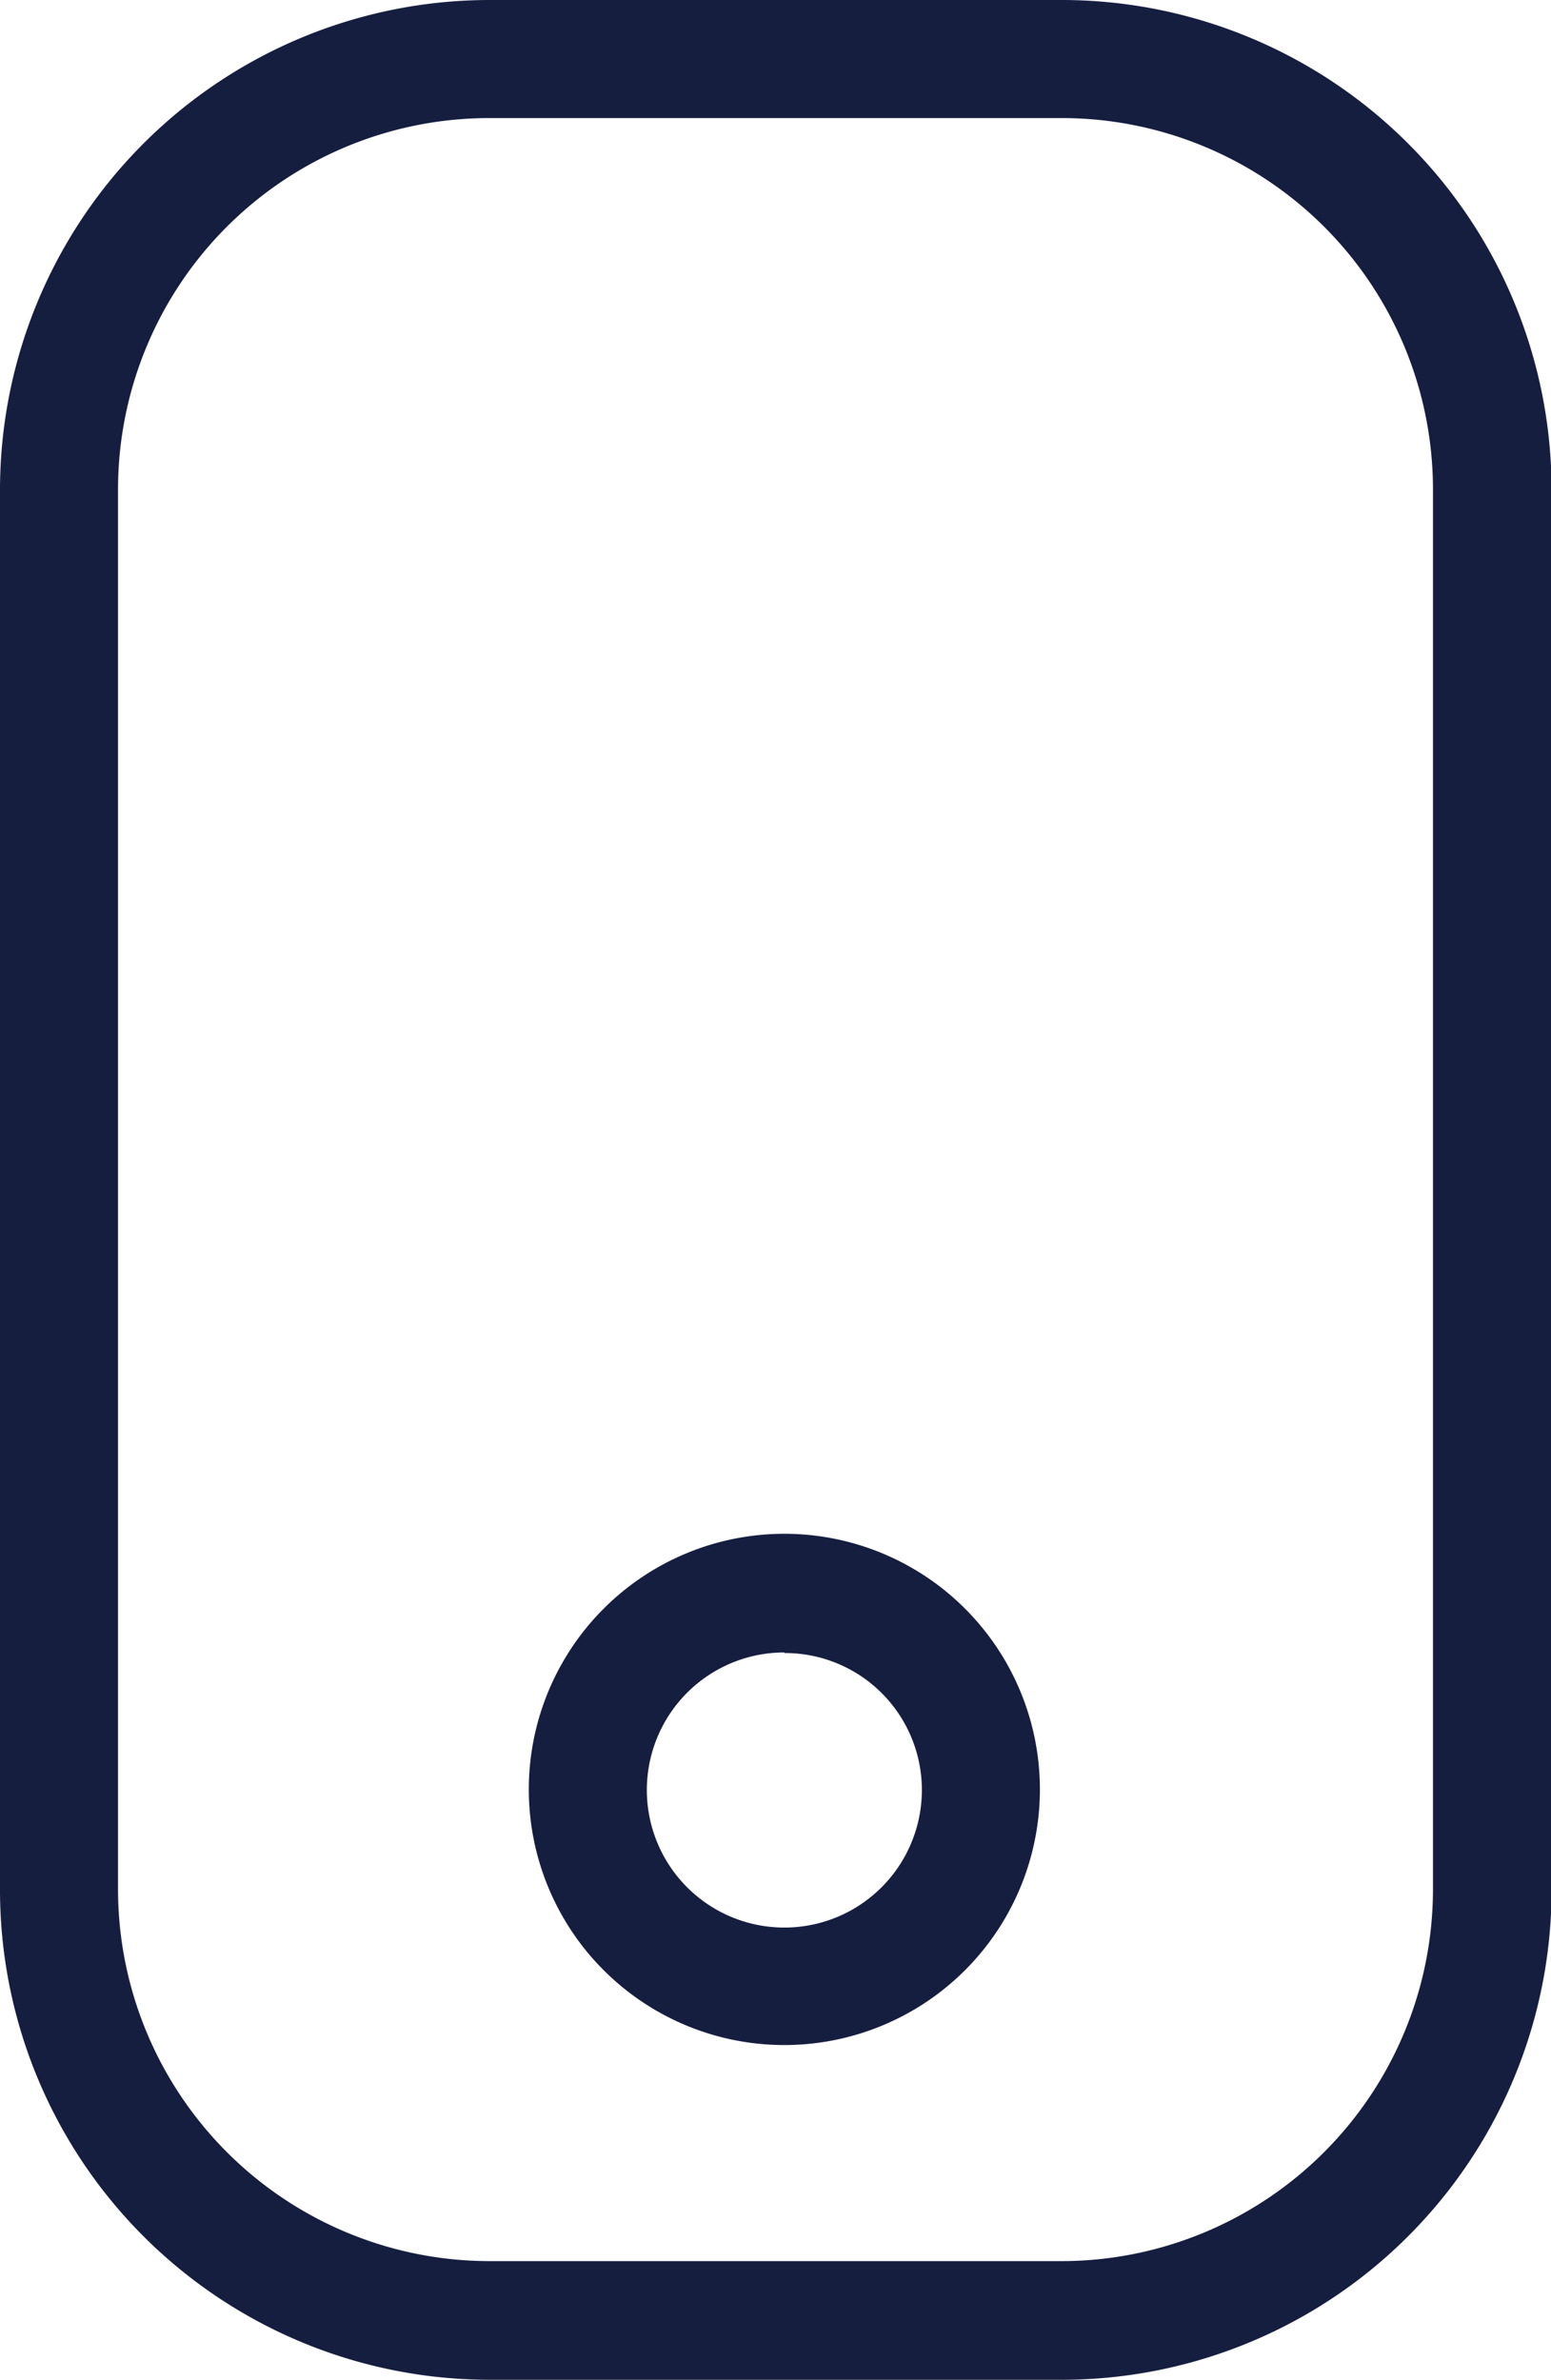 <svg xmlns="http://www.w3.org/2000/svg" viewBox="0 0 26.28 40.31"><defs><style>.cls-1{fill:#161e40;}</style></defs><title>mobile</title><g id="Vrstva_2" data-name="Vrstva 2"><g id="Vrstva_1-2" data-name="Vrstva 1"><path class="cls-1" d="M18,40.31H8.29A8.3,8.3,0,0,1,0,32V8.29A8.3,8.3,0,0,1,8.29,0H18a8.3,8.3,0,0,1,8.29,8.29V32A8.3,8.3,0,0,1,18,40.31ZM8.29,2A6.29,6.29,0,0,0,2,8.29V32a6.3,6.3,0,0,0,6.29,6.3H18A6.3,6.3,0,0,0,24.28,32V8.29A6.29,6.29,0,0,0,18,2Z"/><path class="cls-1" d="M13.29,34.64a4.33,4.33,0,1,1,4.33-4.33A4.33,4.33,0,0,1,13.29,34.64Zm0-6.65a2.33,2.33,0,1,0,2.33,2.32A2.32,2.32,0,0,0,13.29,28Z"/></g></g></svg>